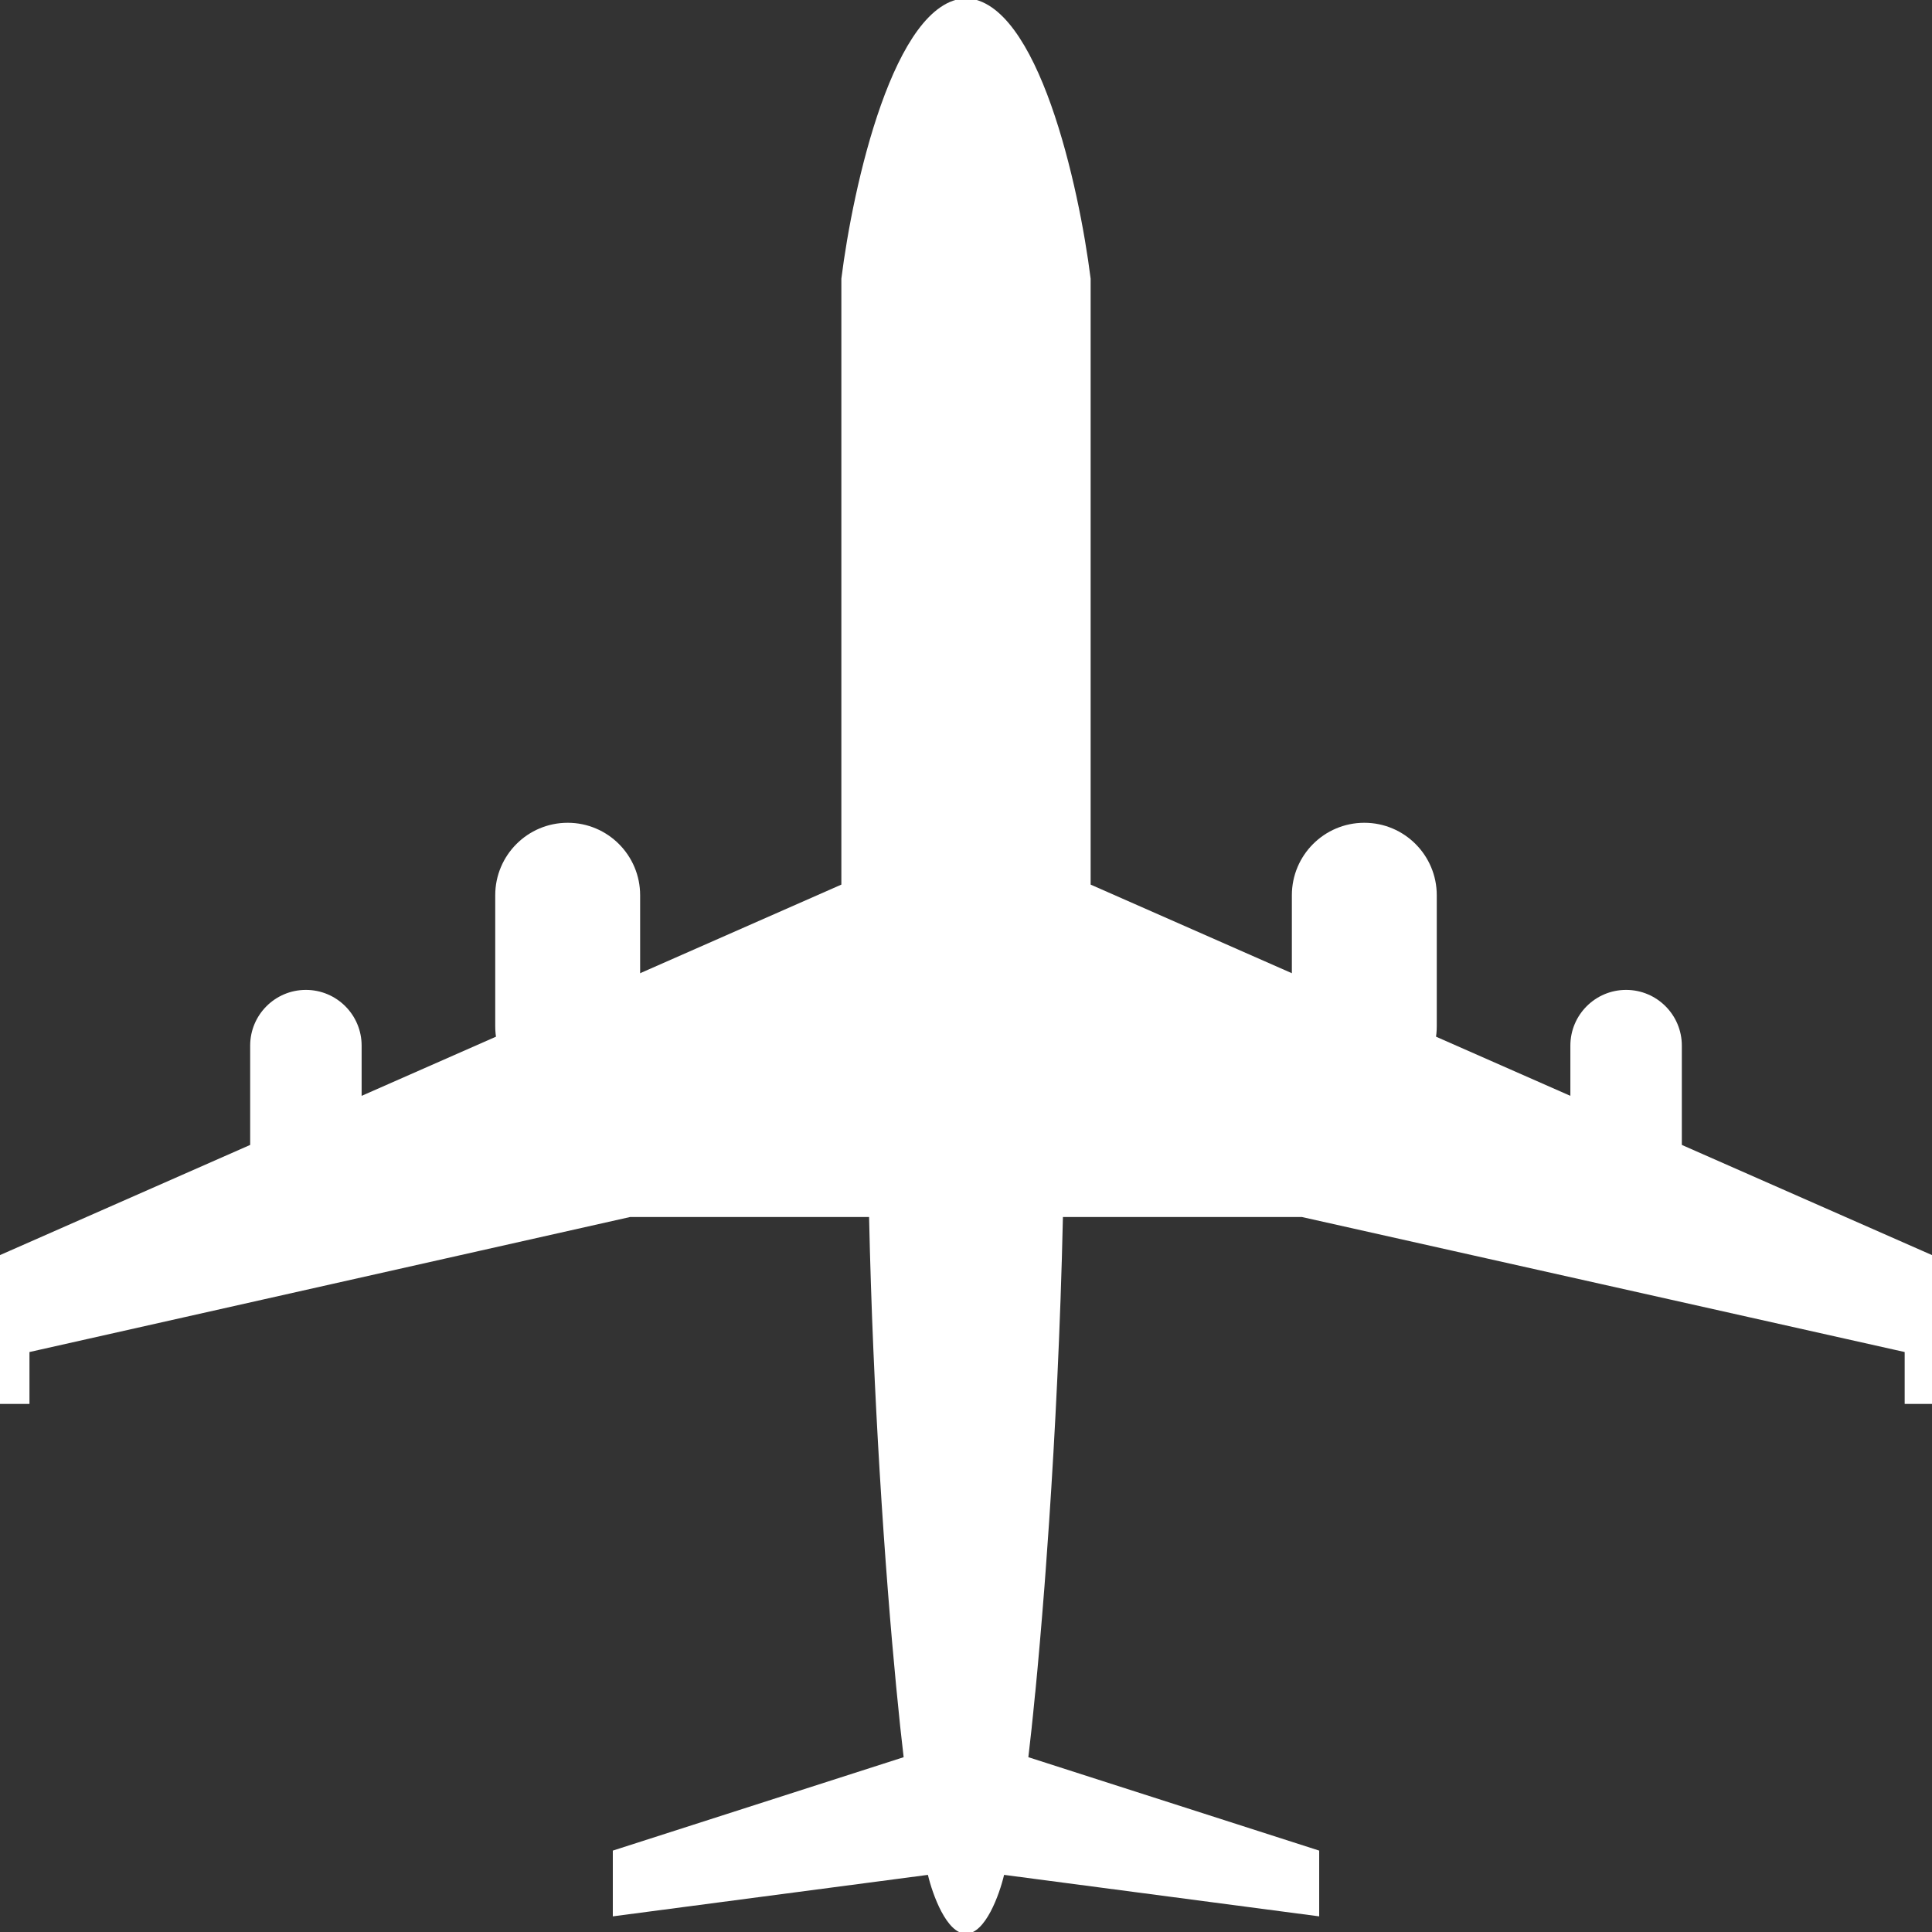 <svg width="84" height="84" viewBox="0 0 84 84" fill="none" xmlns="http://www.w3.org/2000/svg">
<rect x="0" y="0" width="84" height="84" fill="#333333" stroke="none"/>
<g clip-path="url(#clip0_2014_68)">
<path d="M56.168 38.924C56.168 37.184 57.578 35.773 59.318 35.773V35.773C61.058 35.773 62.468 37.184 62.468 38.924V44.622C62.468 46.362 61.058 47.772 59.318 47.772V47.772C57.578 47.772 56.168 46.362 56.168 44.622V38.924Z" fill="white"/>
<path d="M27.832 38.924C27.832 37.184 26.422 35.773 24.682 35.773V35.773C22.942 35.773 21.532 37.184 21.532 38.924V44.622C21.532 46.362 22.942 47.772 24.682 47.772V47.772C26.422 47.772 27.832 46.362 27.832 44.622V38.924Z" fill="white"/>
<path d="M68.277 45.462C68.277 44.124 69.362 43.039 70.7 43.039V43.039C72.038 43.039 73.123 44.124 73.123 45.462V49.845C73.123 51.183 72.038 52.268 70.7 52.268V52.268C69.362 52.268 68.277 51.183 68.277 49.845V45.462Z" fill="white"/>
<path d="M15.723 45.462C15.723 44.124 14.638 43.039 13.3 43.039V43.039C11.961 43.039 10.877 44.124 10.877 45.462V49.845C10.877 51.183 11.961 52.268 13.3 52.268V52.268C14.638 52.268 15.723 51.183 15.723 49.845V45.462Z" fill="white"/>
<path fill-rule="evenodd" clip-rule="evenodd" d="M45.005 73.634L45.016 73.545C45.141 72.261 45.276 70.72 45.412 68.97L45.465 68.263L45.615 66.149C45.873 62.308 46.106 57.763 46.214 52.913H56.602L82.812 58.784V61.041H84V54.569L47.419 38.461V12.116C46.917 8.101 45.132 0.04 42 -0.078C38.868 0.04 37.083 8.101 36.581 12.116V38.461L3.20375e-06 54.569V61.041H1.281V58.784L27.398 52.913H37.786C37.872 56.873 38.044 60.63 38.245 63.968C38.472 67.734 38.736 70.961 38.965 73.337C39.088 74.625 39.2 75.658 39.289 76.4L26.644 80.461V83.32L40.344 81.516C40.545 82.367 41.157 84.074 42 84.074C42.843 84.074 43.455 82.367 43.656 81.516L57.356 83.32V80.461L44.711 76.4L44.855 75.125L44.861 75.057L44.923 74.468L44.927 74.421L45.005 73.634Z" fill="white"/>
</g>
<defs>
<clipPath id="clip0_2014_68">
<rect width="84" height="84" fill="white"/>
</clipPath>
</defs>
</svg>
